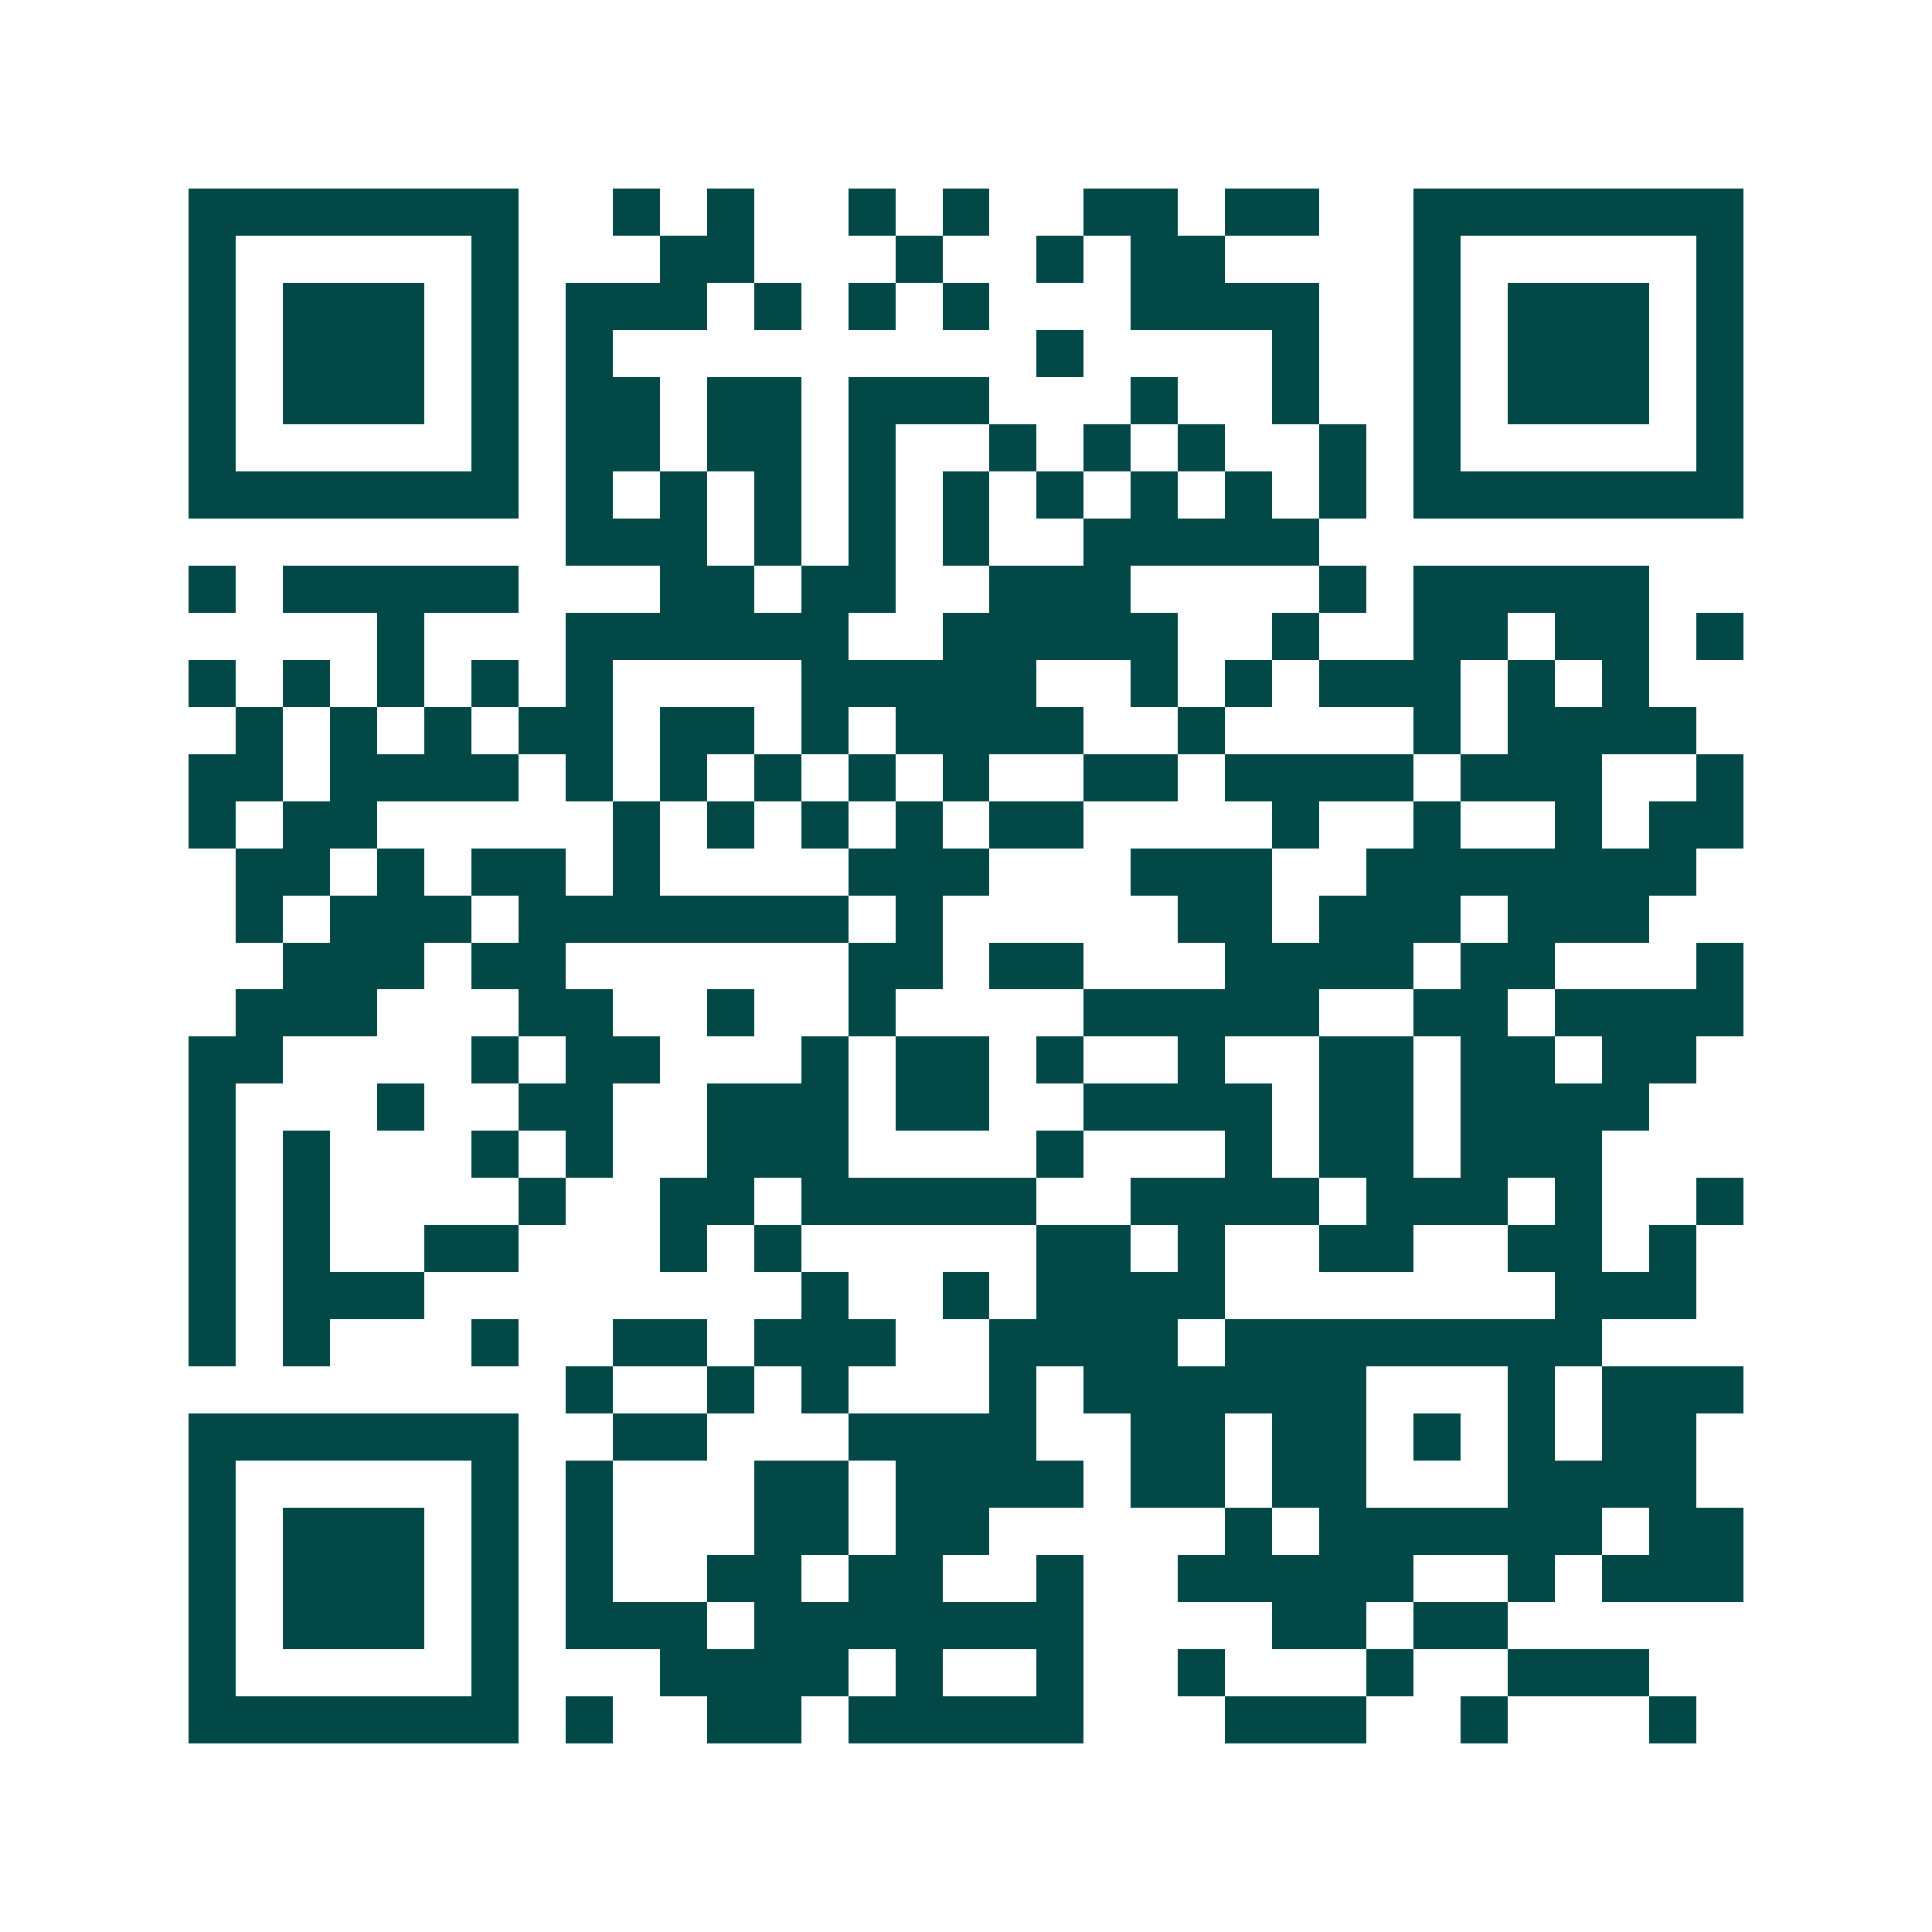 <svg xmlns="http://www.w3.org/2000/svg" width="200" height="200" viewBox="0 0 41 41" shape-rendering="crispEdges"><path fill="#ffffff" d="M0 0h41v41H0z"/><path stroke="#014847" d="M4 4.5h7m2 0h1m1 0h1m2 0h1m1 0h1m2 0h2m1 0h2m2 0h7M4 5.5h1m5 0h1m3 0h2m3 0h1m2 0h1m1 0h2m4 0h1m5 0h1M4 6.5h1m1 0h3m1 0h1m1 0h3m1 0h1m1 0h1m1 0h1m3 0h4m2 0h1m1 0h3m1 0h1M4 7.5h1m1 0h3m1 0h1m1 0h1m9 0h1m4 0h1m2 0h1m1 0h3m1 0h1M4 8.5h1m1 0h3m1 0h1m1 0h2m1 0h2m1 0h3m3 0h1m2 0h1m2 0h1m1 0h3m1 0h1M4 9.5h1m5 0h1m1 0h2m1 0h2m1 0h1m2 0h1m1 0h1m1 0h1m2 0h1m1 0h1m5 0h1M4 10.5h7m1 0h1m1 0h1m1 0h1m1 0h1m1 0h1m1 0h1m1 0h1m1 0h1m1 0h1m1 0h7M12 11.5h3m1 0h1m1 0h1m1 0h1m2 0h5M4 12.5h1m1 0h5m3 0h2m1 0h2m2 0h3m4 0h1m1 0h5M8 13.5h1m3 0h6m2 0h5m2 0h1m2 0h2m1 0h2m1 0h1M4 14.5h1m1 0h1m1 0h1m1 0h1m1 0h1m4 0h5m2 0h1m1 0h1m1 0h3m1 0h1m1 0h1M5 15.5h1m1 0h1m1 0h1m1 0h2m1 0h2m1 0h1m1 0h4m2 0h1m4 0h1m1 0h4M4 16.5h2m1 0h4m1 0h1m1 0h1m1 0h1m1 0h1m1 0h1m2 0h2m1 0h4m1 0h3m2 0h1M4 17.5h1m1 0h2m5 0h1m1 0h1m1 0h1m1 0h1m1 0h2m4 0h1m2 0h1m2 0h1m1 0h2M5 18.5h2m1 0h1m1 0h2m1 0h1m4 0h3m3 0h3m2 0h7M5 19.5h1m1 0h3m1 0h7m1 0h1m5 0h2m1 0h3m1 0h3M6 20.5h3m1 0h2m6 0h2m1 0h2m3 0h4m1 0h2m3 0h1M5 21.5h3m3 0h2m2 0h1m2 0h1m4 0h5m2 0h2m1 0h4M4 22.5h2m4 0h1m1 0h2m3 0h1m1 0h2m1 0h1m2 0h1m2 0h2m1 0h2m1 0h2M4 23.5h1m3 0h1m2 0h2m2 0h3m1 0h2m2 0h4m1 0h2m1 0h4M4 24.5h1m1 0h1m3 0h1m1 0h1m2 0h3m4 0h1m3 0h1m1 0h2m1 0h3M4 25.5h1m1 0h1m4 0h1m2 0h2m1 0h5m2 0h4m1 0h3m1 0h1m2 0h1M4 26.5h1m1 0h1m2 0h2m3 0h1m1 0h1m5 0h2m1 0h1m2 0h2m2 0h2m1 0h1M4 27.5h1m1 0h3m8 0h1m2 0h1m1 0h4m7 0h3M4 28.5h1m1 0h1m3 0h1m2 0h2m1 0h3m2 0h4m1 0h8M12 29.5h1m2 0h1m1 0h1m3 0h1m1 0h6m3 0h1m1 0h3M4 30.5h7m2 0h2m3 0h4m2 0h2m1 0h2m1 0h1m1 0h1m1 0h2M4 31.5h1m5 0h1m1 0h1m3 0h2m1 0h4m1 0h2m1 0h2m3 0h4M4 32.5h1m1 0h3m1 0h1m1 0h1m3 0h2m1 0h2m5 0h1m1 0h6m1 0h2M4 33.5h1m1 0h3m1 0h1m1 0h1m2 0h2m1 0h2m2 0h1m2 0h5m2 0h1m1 0h3M4 34.5h1m1 0h3m1 0h1m1 0h3m1 0h7m4 0h2m1 0h2M4 35.5h1m5 0h1m3 0h4m1 0h1m2 0h1m2 0h1m3 0h1m2 0h3M4 36.5h7m1 0h1m2 0h2m1 0h5m3 0h3m2 0h1m3 0h1"/></svg>
